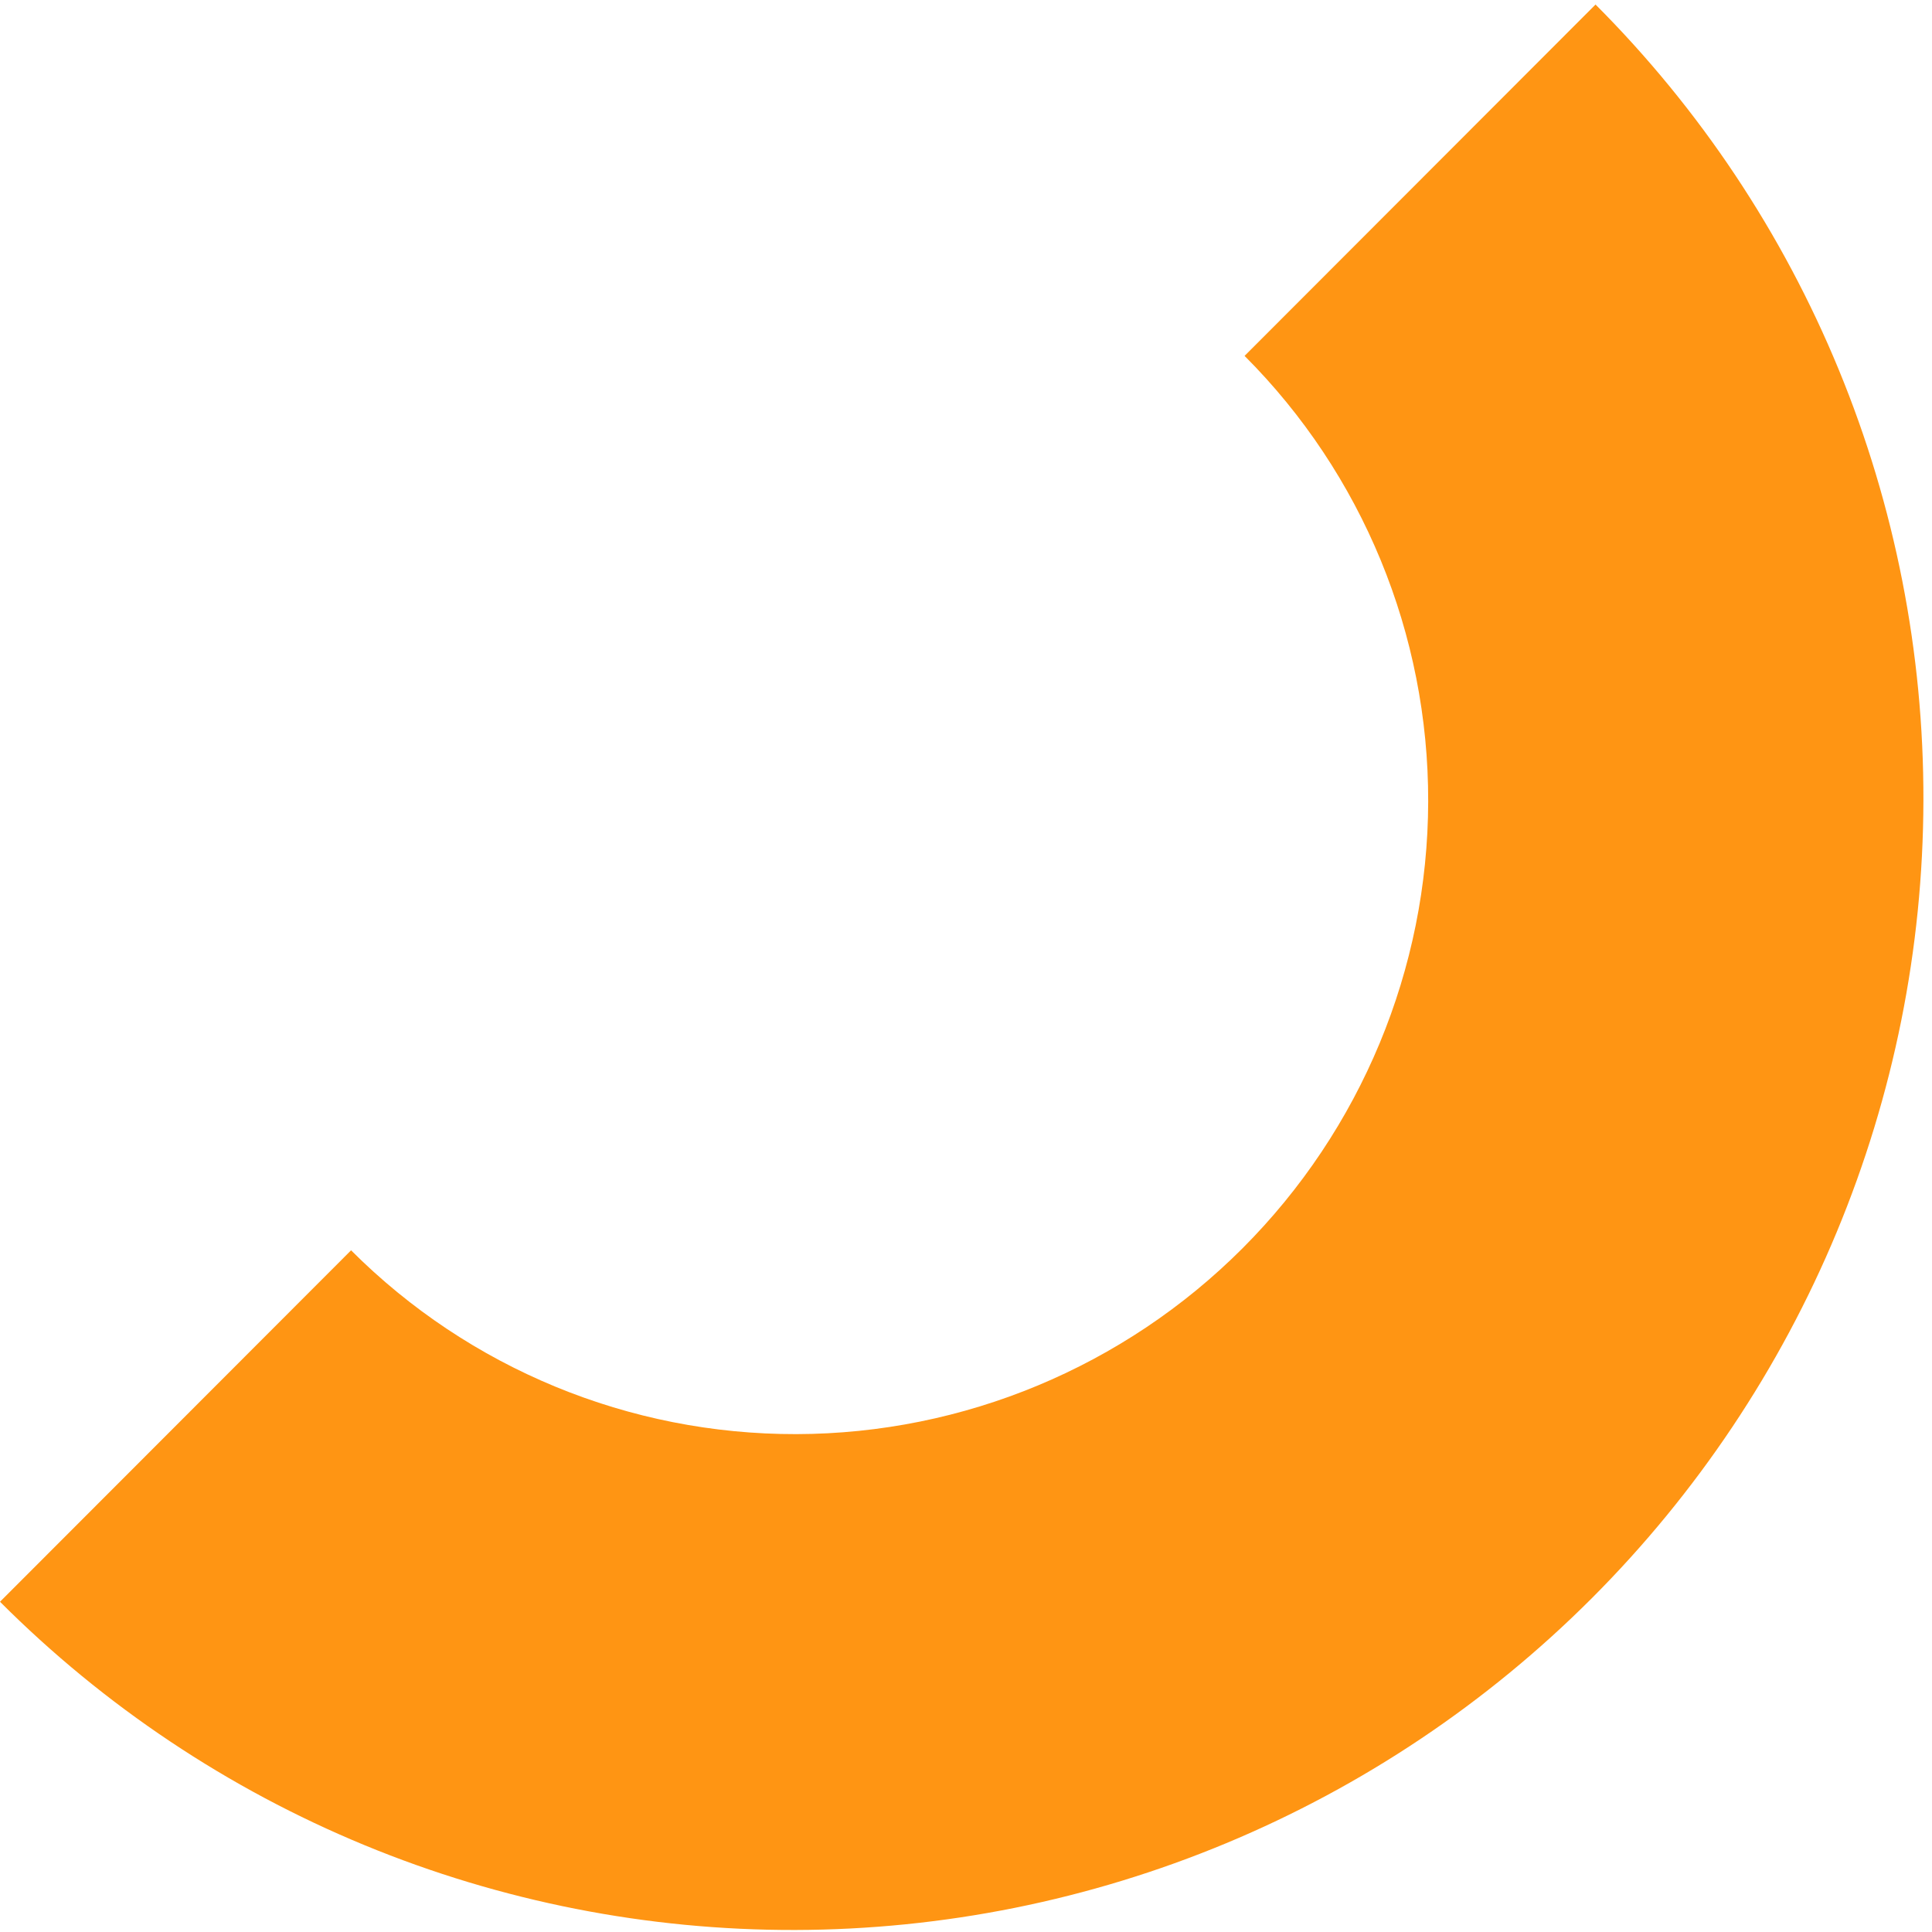 <svg xmlns="http://www.w3.org/2000/svg" width="137" height="137" viewBox="0 0 137 137" fill="none"><path d="M0 113.582C7.395 120.985 16.181 126.851 25.856 130.845C35.531 134.838 45.906 136.881 56.389 136.857C66.871 136.833 77.255 134.743 86.948 130.705C96.642 126.667 105.455 120.762 112.884 113.325C120.313 105.888 126.212 97.066 130.246 87.362C134.279 77.659 136.367 67.263 136.391 56.77C136.415 46.277 134.374 35.891 130.385 26.206C126.396 16.52 120.536 7.725 113.141 0.322L88.254 25.236C96.617 33.608 101.301 44.979 101.274 56.846C101.247 68.714 96.511 80.106 88.11 88.517C79.708 96.927 68.328 101.668 56.473 101.695C44.618 101.722 33.259 97.033 24.895 88.661L0 113.582Z" fill="#FF9513"></path></svg>
